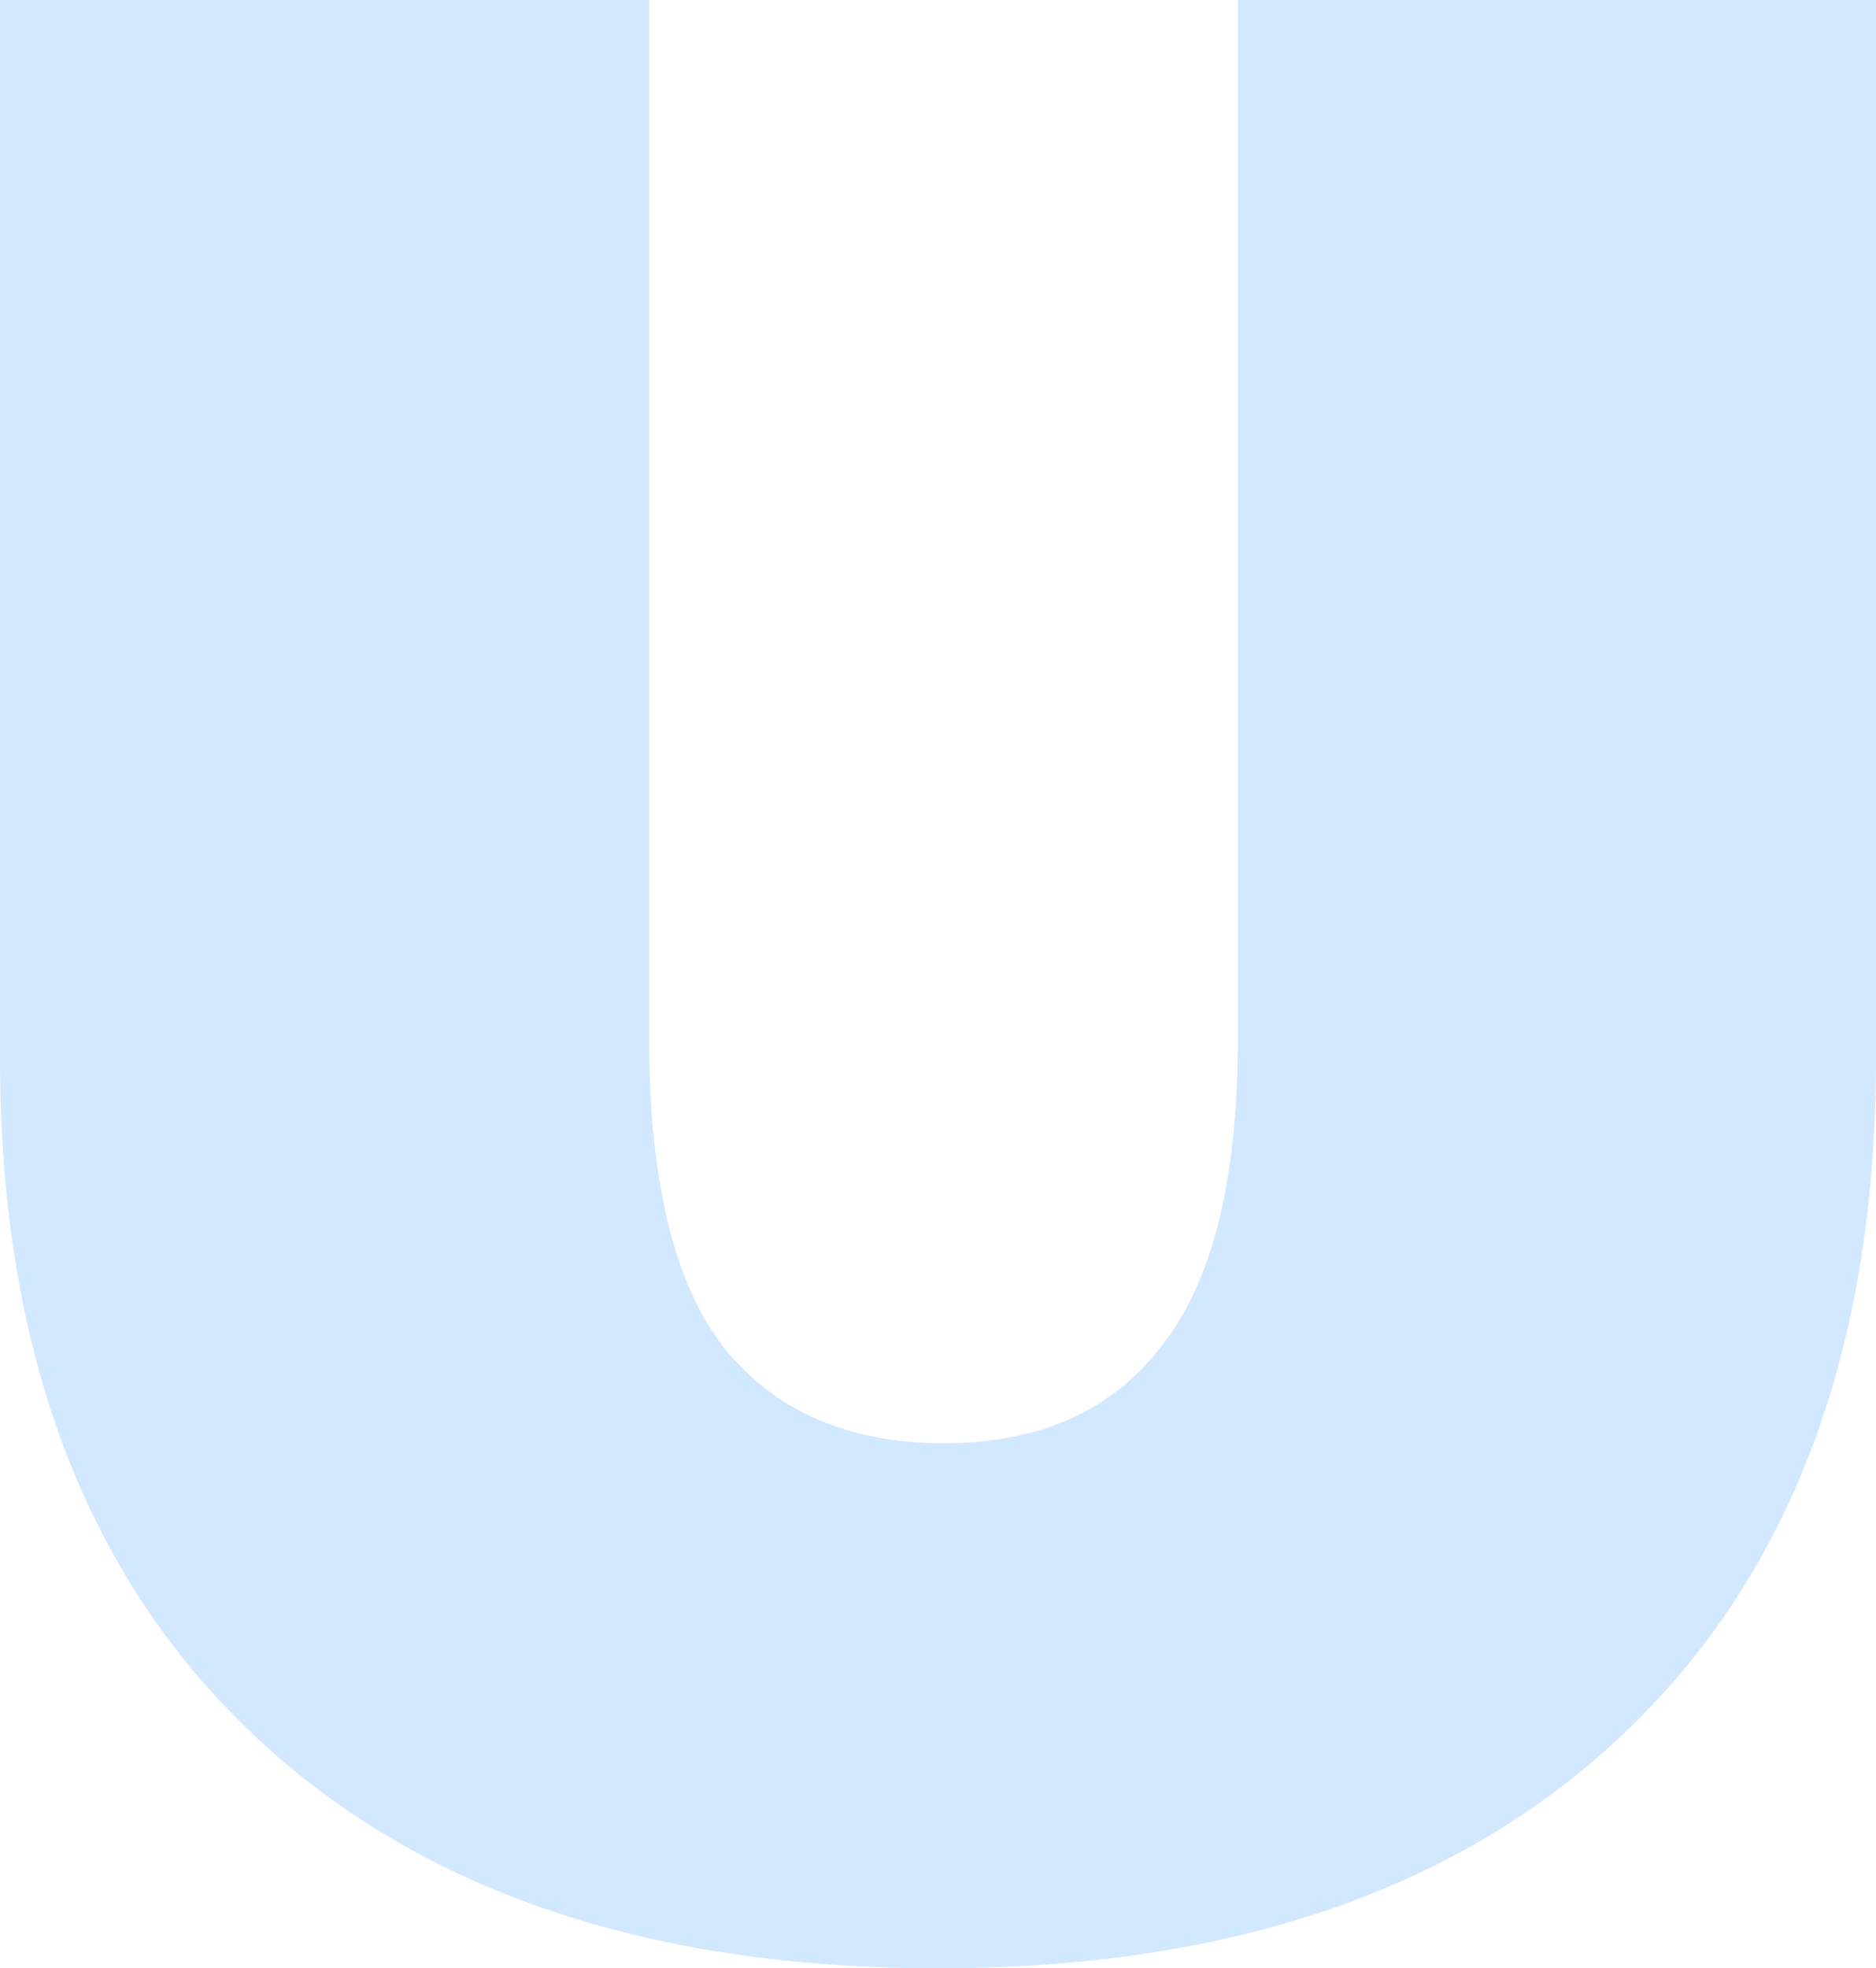 <?xml version="1.0" encoding="UTF-8"?> <svg xmlns="http://www.w3.org/2000/svg" width="286" height="300" viewBox="0 0 286 300" fill="none"><path opacity="0.3" d="M143 300C97.989 300 62.903 287.849 37.742 263.547C12.581 239.246 0 205.168 0 161.313V0H98.968V158.38C98.968 179.888 102.742 195.531 110.29 205.307C118.118 215.084 129.301 219.972 143.839 219.972C158.376 219.972 169.419 215.084 176.968 205.307C184.796 195.531 188.71 179.888 188.71 158.38V0H286V161.313C286 205.168 273.419 239.246 248.258 263.547C223.097 287.849 188.011 300 143 300Z" fill="#67B1FB"></path></svg> 